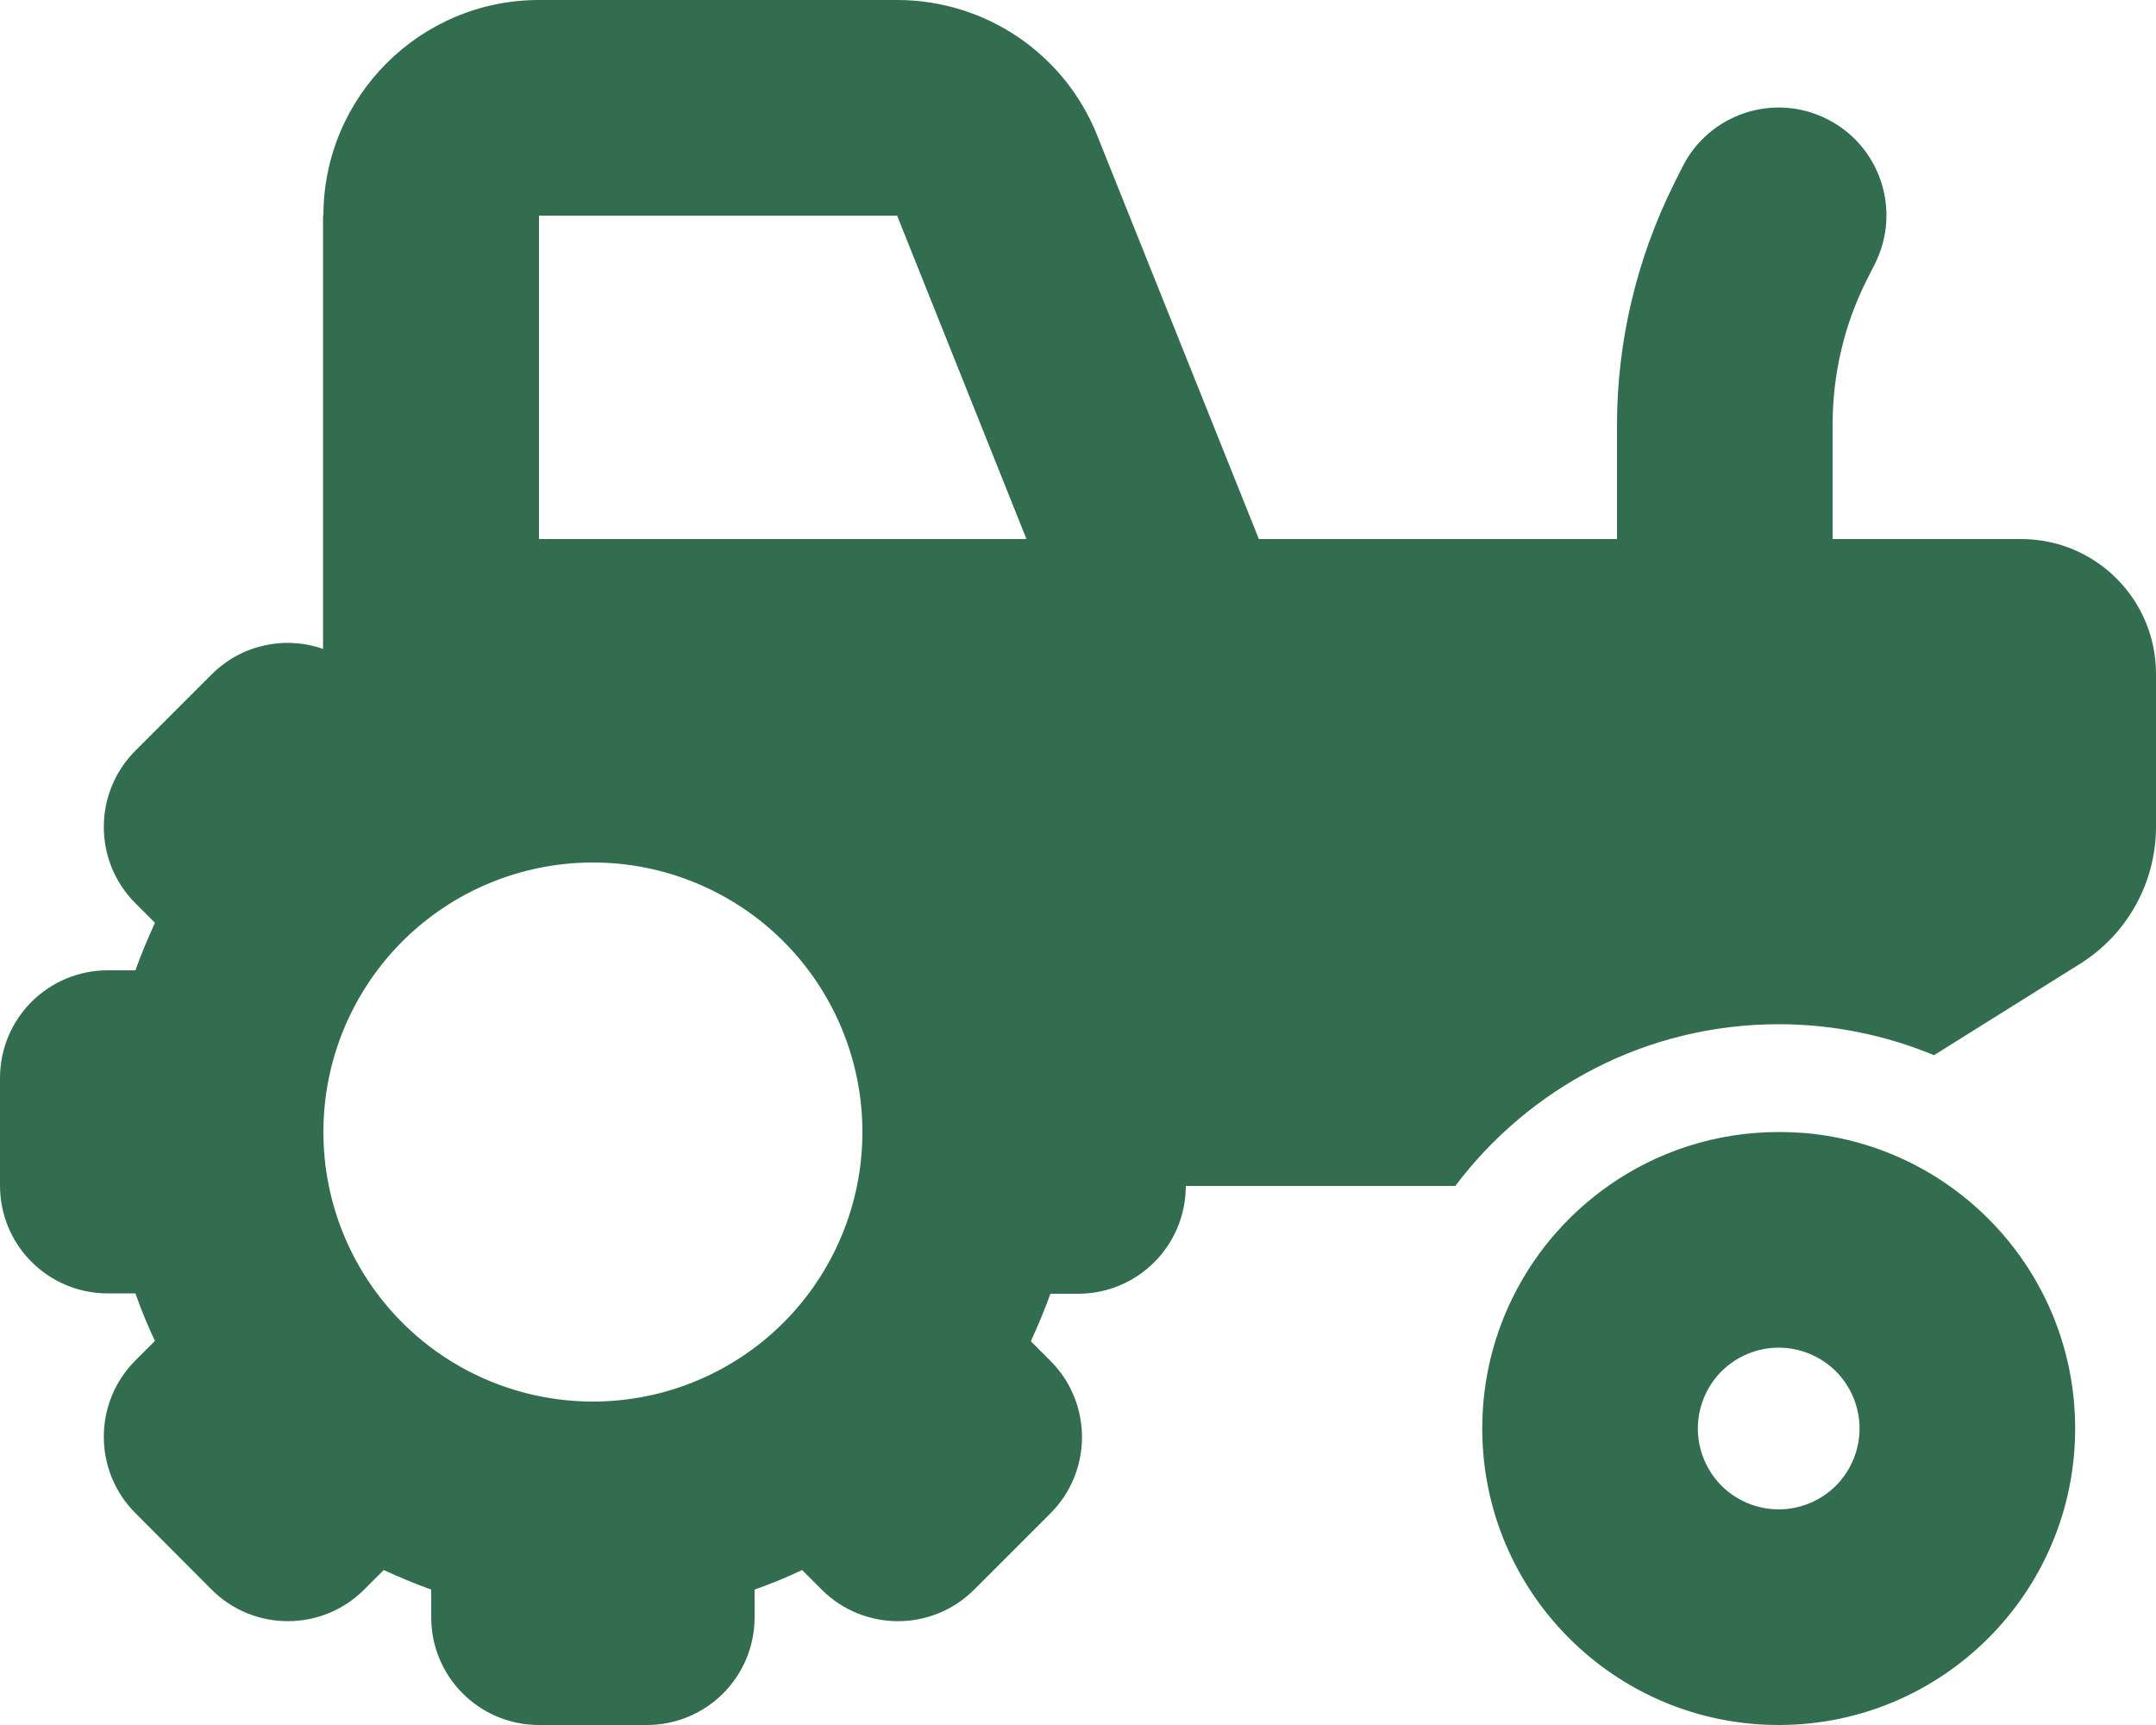<svg width="30" height="24" viewBox="0 0 30 24" fill="none" xmlns="http://www.w3.org/2000/svg">
<g clip-path="url(#clip0_1226_2638)">
<path d="M4.5 3C4.5 1.345 5.845 0 7.5 0H12.483C13.711 0 14.812 0.745 15.267 1.884L17.517 7.5H22.5V5.916C22.5 4.753 22.772 3.605 23.292 2.559L23.409 2.325C23.78 1.584 24.68 1.284 25.42 1.655C26.161 2.025 26.461 2.925 26.091 3.666L25.973 3.9C25.659 4.523 25.5 5.213 25.5 5.911V7.5H28.125C29.161 7.5 30 8.339 30 9.375V11.503C30 12.277 29.602 12.998 28.941 13.411L26.911 14.681C26.245 14.405 25.514 14.25 24.75 14.25C22.908 14.25 21.277 15.136 20.25 16.5H16.5C16.5 17.33 15.83 18 15 18H14.616C14.536 18.225 14.442 18.445 14.344 18.661L14.616 18.933C15.202 19.519 15.202 20.47 14.616 21.056L13.556 22.116C12.97 22.702 12.019 22.702 11.433 22.116L11.161 21.844C10.945 21.947 10.725 22.036 10.5 22.116V22.5C10.5 23.33 9.83 24 9 24H7.5C6.67 24 6 23.33 6 22.5V22.116C5.775 22.036 5.555 21.942 5.339 21.844L5.067 22.116C4.481 22.702 3.53 22.702 2.944 22.116L1.884 21.052C1.298 20.466 1.298 19.514 1.884 18.928L2.156 18.656C2.053 18.441 1.964 18.22 1.884 17.995H1.5C0.67 17.995 0 17.325 0 16.495V15C0 14.17 0.67 13.5 1.5 13.5H1.884C1.964 13.275 2.058 13.055 2.156 12.839L1.884 12.567C1.298 11.981 1.298 11.03 1.884 10.444L2.944 9.384C3.366 8.963 3.97 8.845 4.495 9.028V9V7.5V3H4.5ZM12.483 3H7.5V7.5H9H14.283L12.483 3ZM8.25 12C7.255 12 6.302 12.395 5.598 13.098C4.895 13.802 4.5 14.755 4.5 15.75C4.5 16.745 4.895 17.698 5.598 18.402C6.302 19.105 7.255 19.5 8.25 19.5C9.245 19.5 10.198 19.105 10.902 18.402C11.605 17.698 12 16.745 12 15.75C12 14.755 11.605 13.802 10.902 13.098C10.198 12.395 9.245 12 8.25 12ZM24.75 21C25.048 21 25.334 20.881 25.546 20.671C25.756 20.459 25.875 20.173 25.875 19.875C25.875 19.577 25.756 19.291 25.546 19.079C25.334 18.869 25.048 18.75 24.75 18.75C24.452 18.75 24.166 18.869 23.954 19.079C23.744 19.291 23.625 19.577 23.625 19.875C23.625 20.173 23.744 20.459 23.954 20.671C24.166 20.881 24.452 21 24.75 21ZM24.75 24C22.472 24 20.625 22.153 20.625 19.875C20.625 18.478 21.319 17.245 22.378 16.5C23.048 16.027 23.869 15.75 24.75 15.75C24.877 15.75 24.998 15.755 25.12 15.764C27.225 15.952 28.875 17.719 28.875 19.875C28.875 22.153 27.028 24 24.75 24Z" fill="#336D50"/>
</g>
<defs>
<clipPath id="clip0_1226_2638">
<path d="M0 0H30V24H0V0Z" fill="white"/>
</clipPath>
</defs>
</svg>
